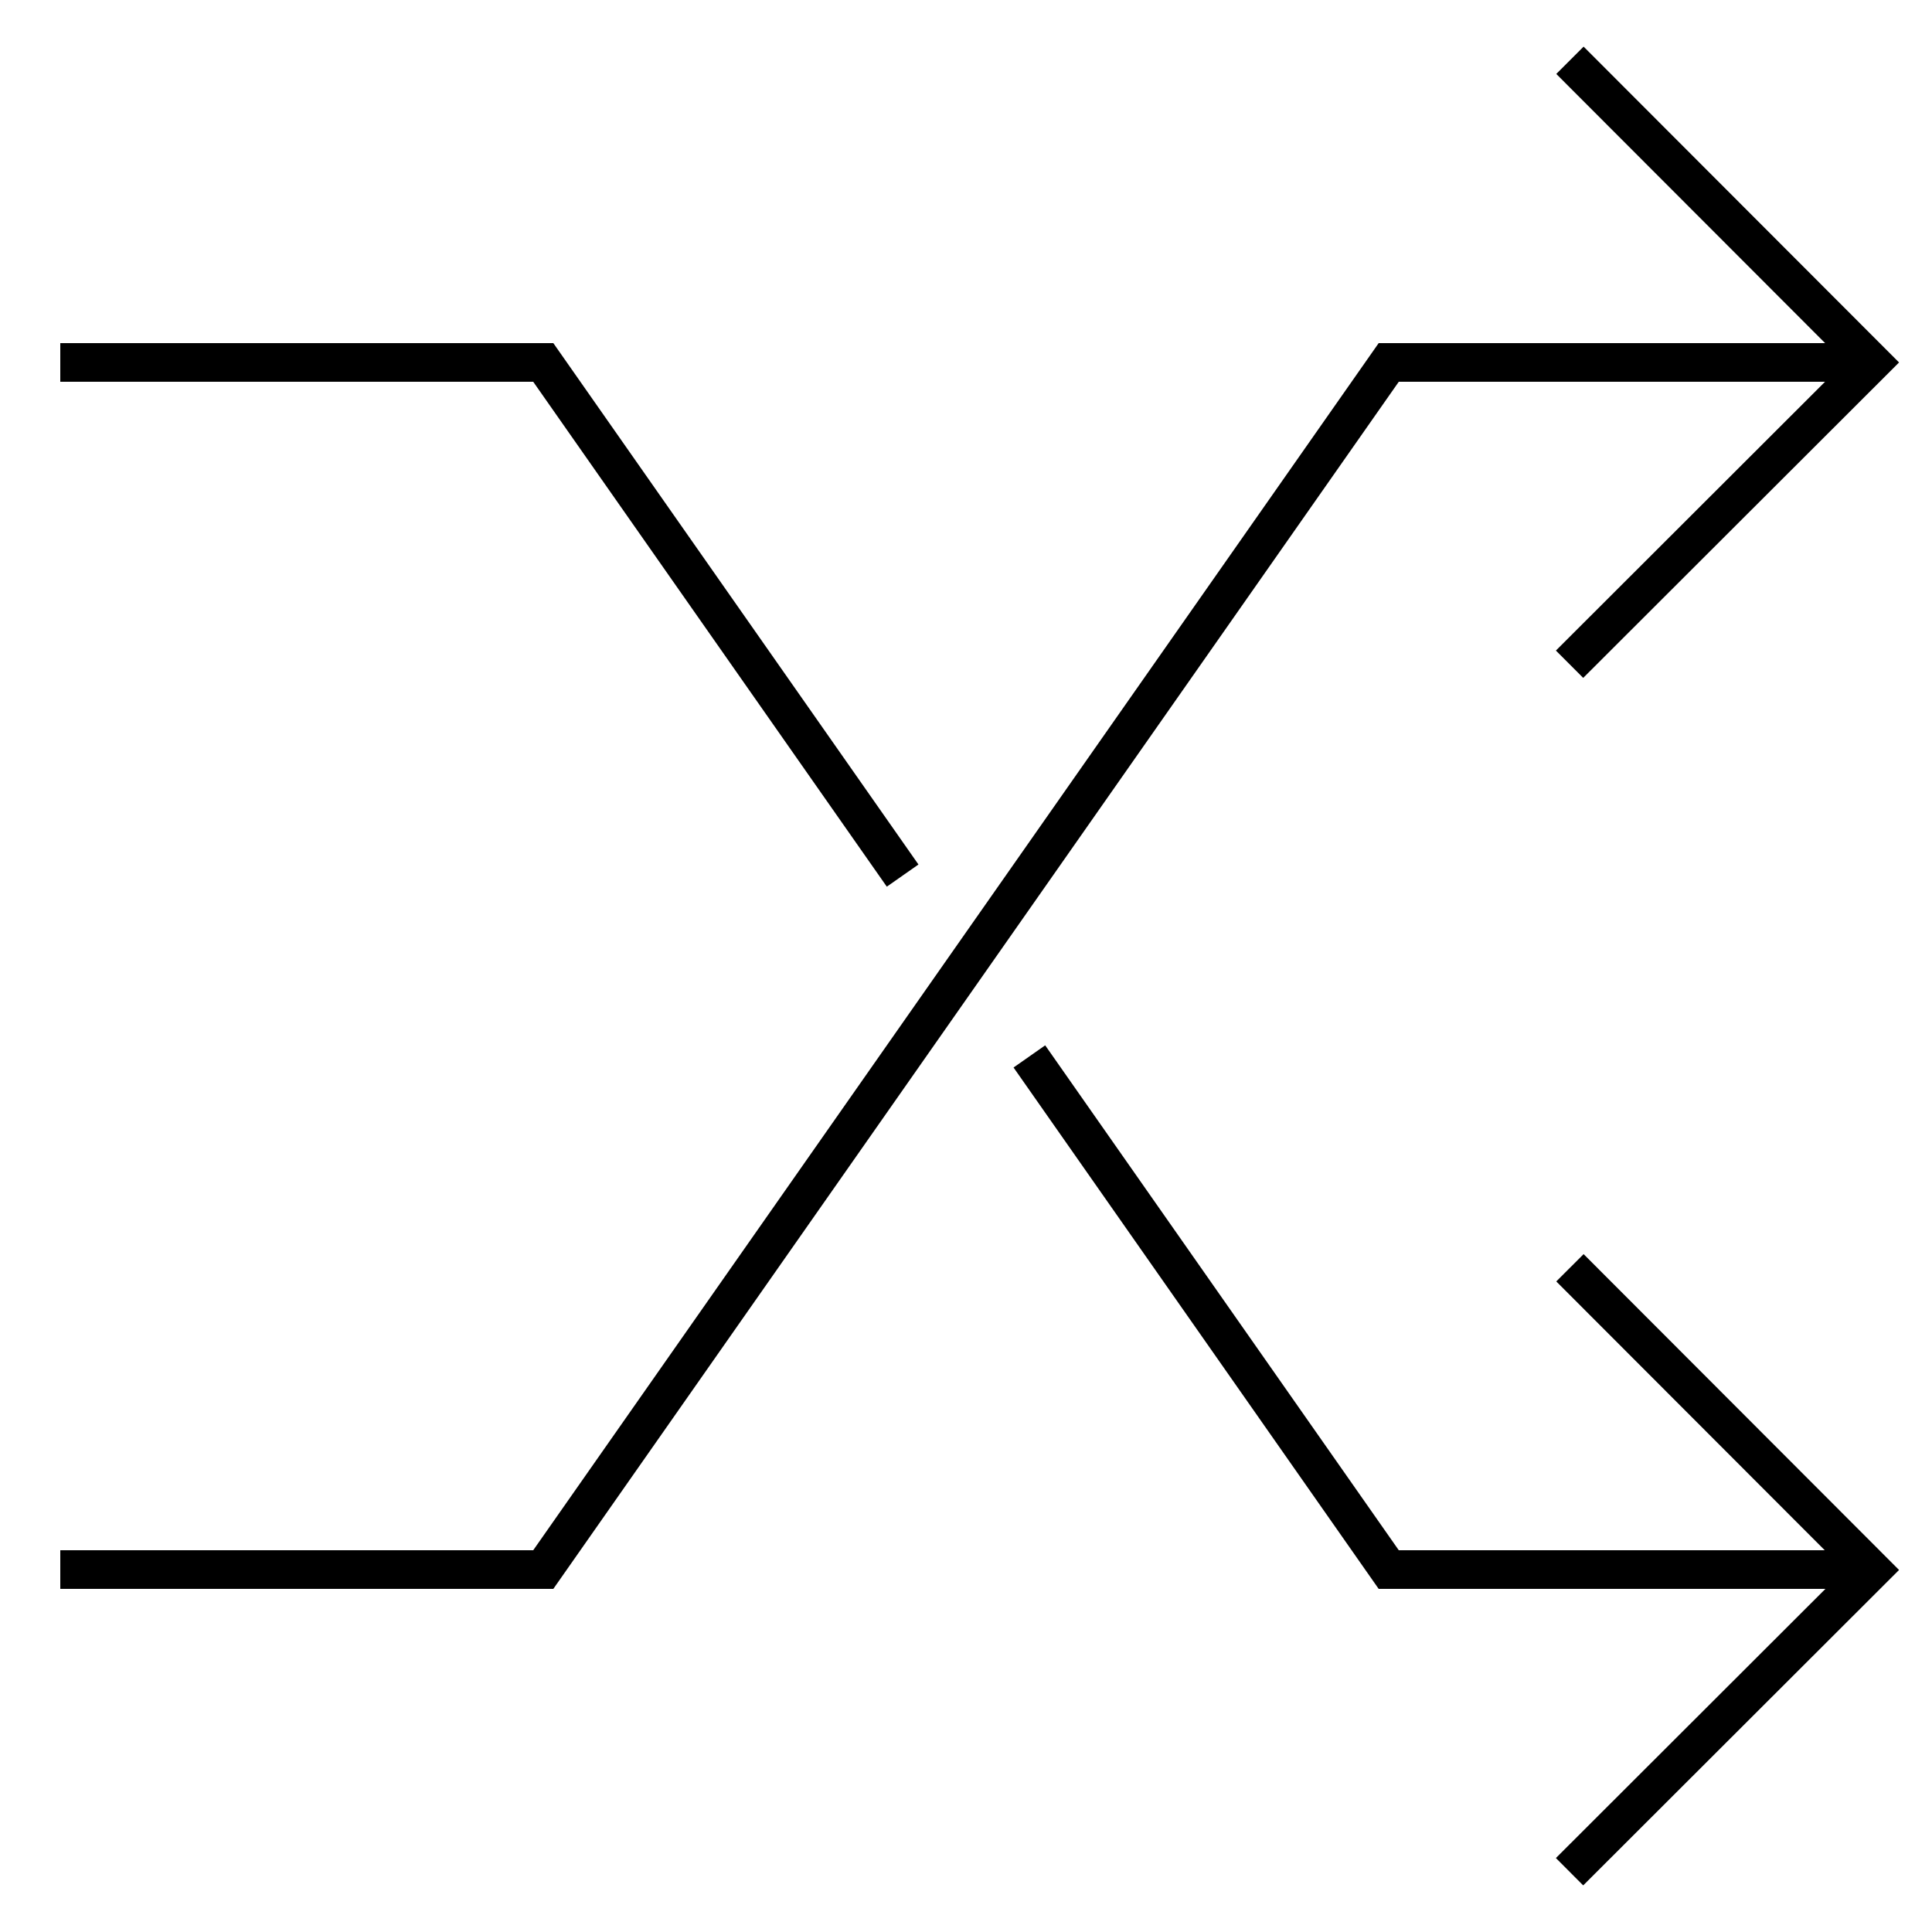<svg width="50" height="50" xmlns="http://www.w3.org/2000/svg" overflow="hidden" viewBox="0 0 50 50"><title>switch</title><g fill="#000000" class="nc-icon-wrapper"><g transform="translate(-437 -481)"><path d="M477.63 482.56 485.44 490.38 477.62 498.19" stroke="#000000" stroke-miterlimit="10" fill="none"></path><path d="M477.63 513.81 485.44 521.63 477.62 529.44" stroke="#000000" stroke-miterlimit="10" fill="none"></path><path d="M438.56 521.62 451.06 521.62 472.94 490.38 485.44 490.38" stroke="#000000" stroke-miterlimit="10" fill="none"></path><path d="M463.64 508.34 472.94 521.62 485.44 521.62" stroke="#000000" stroke-miterlimit="10" fill="none"></path><path d="M438.56 490.38 451.06 490.38 460.36 503.66" stroke="#000000" stroke-miterlimit="10" fill="none"></path></g></g></svg>